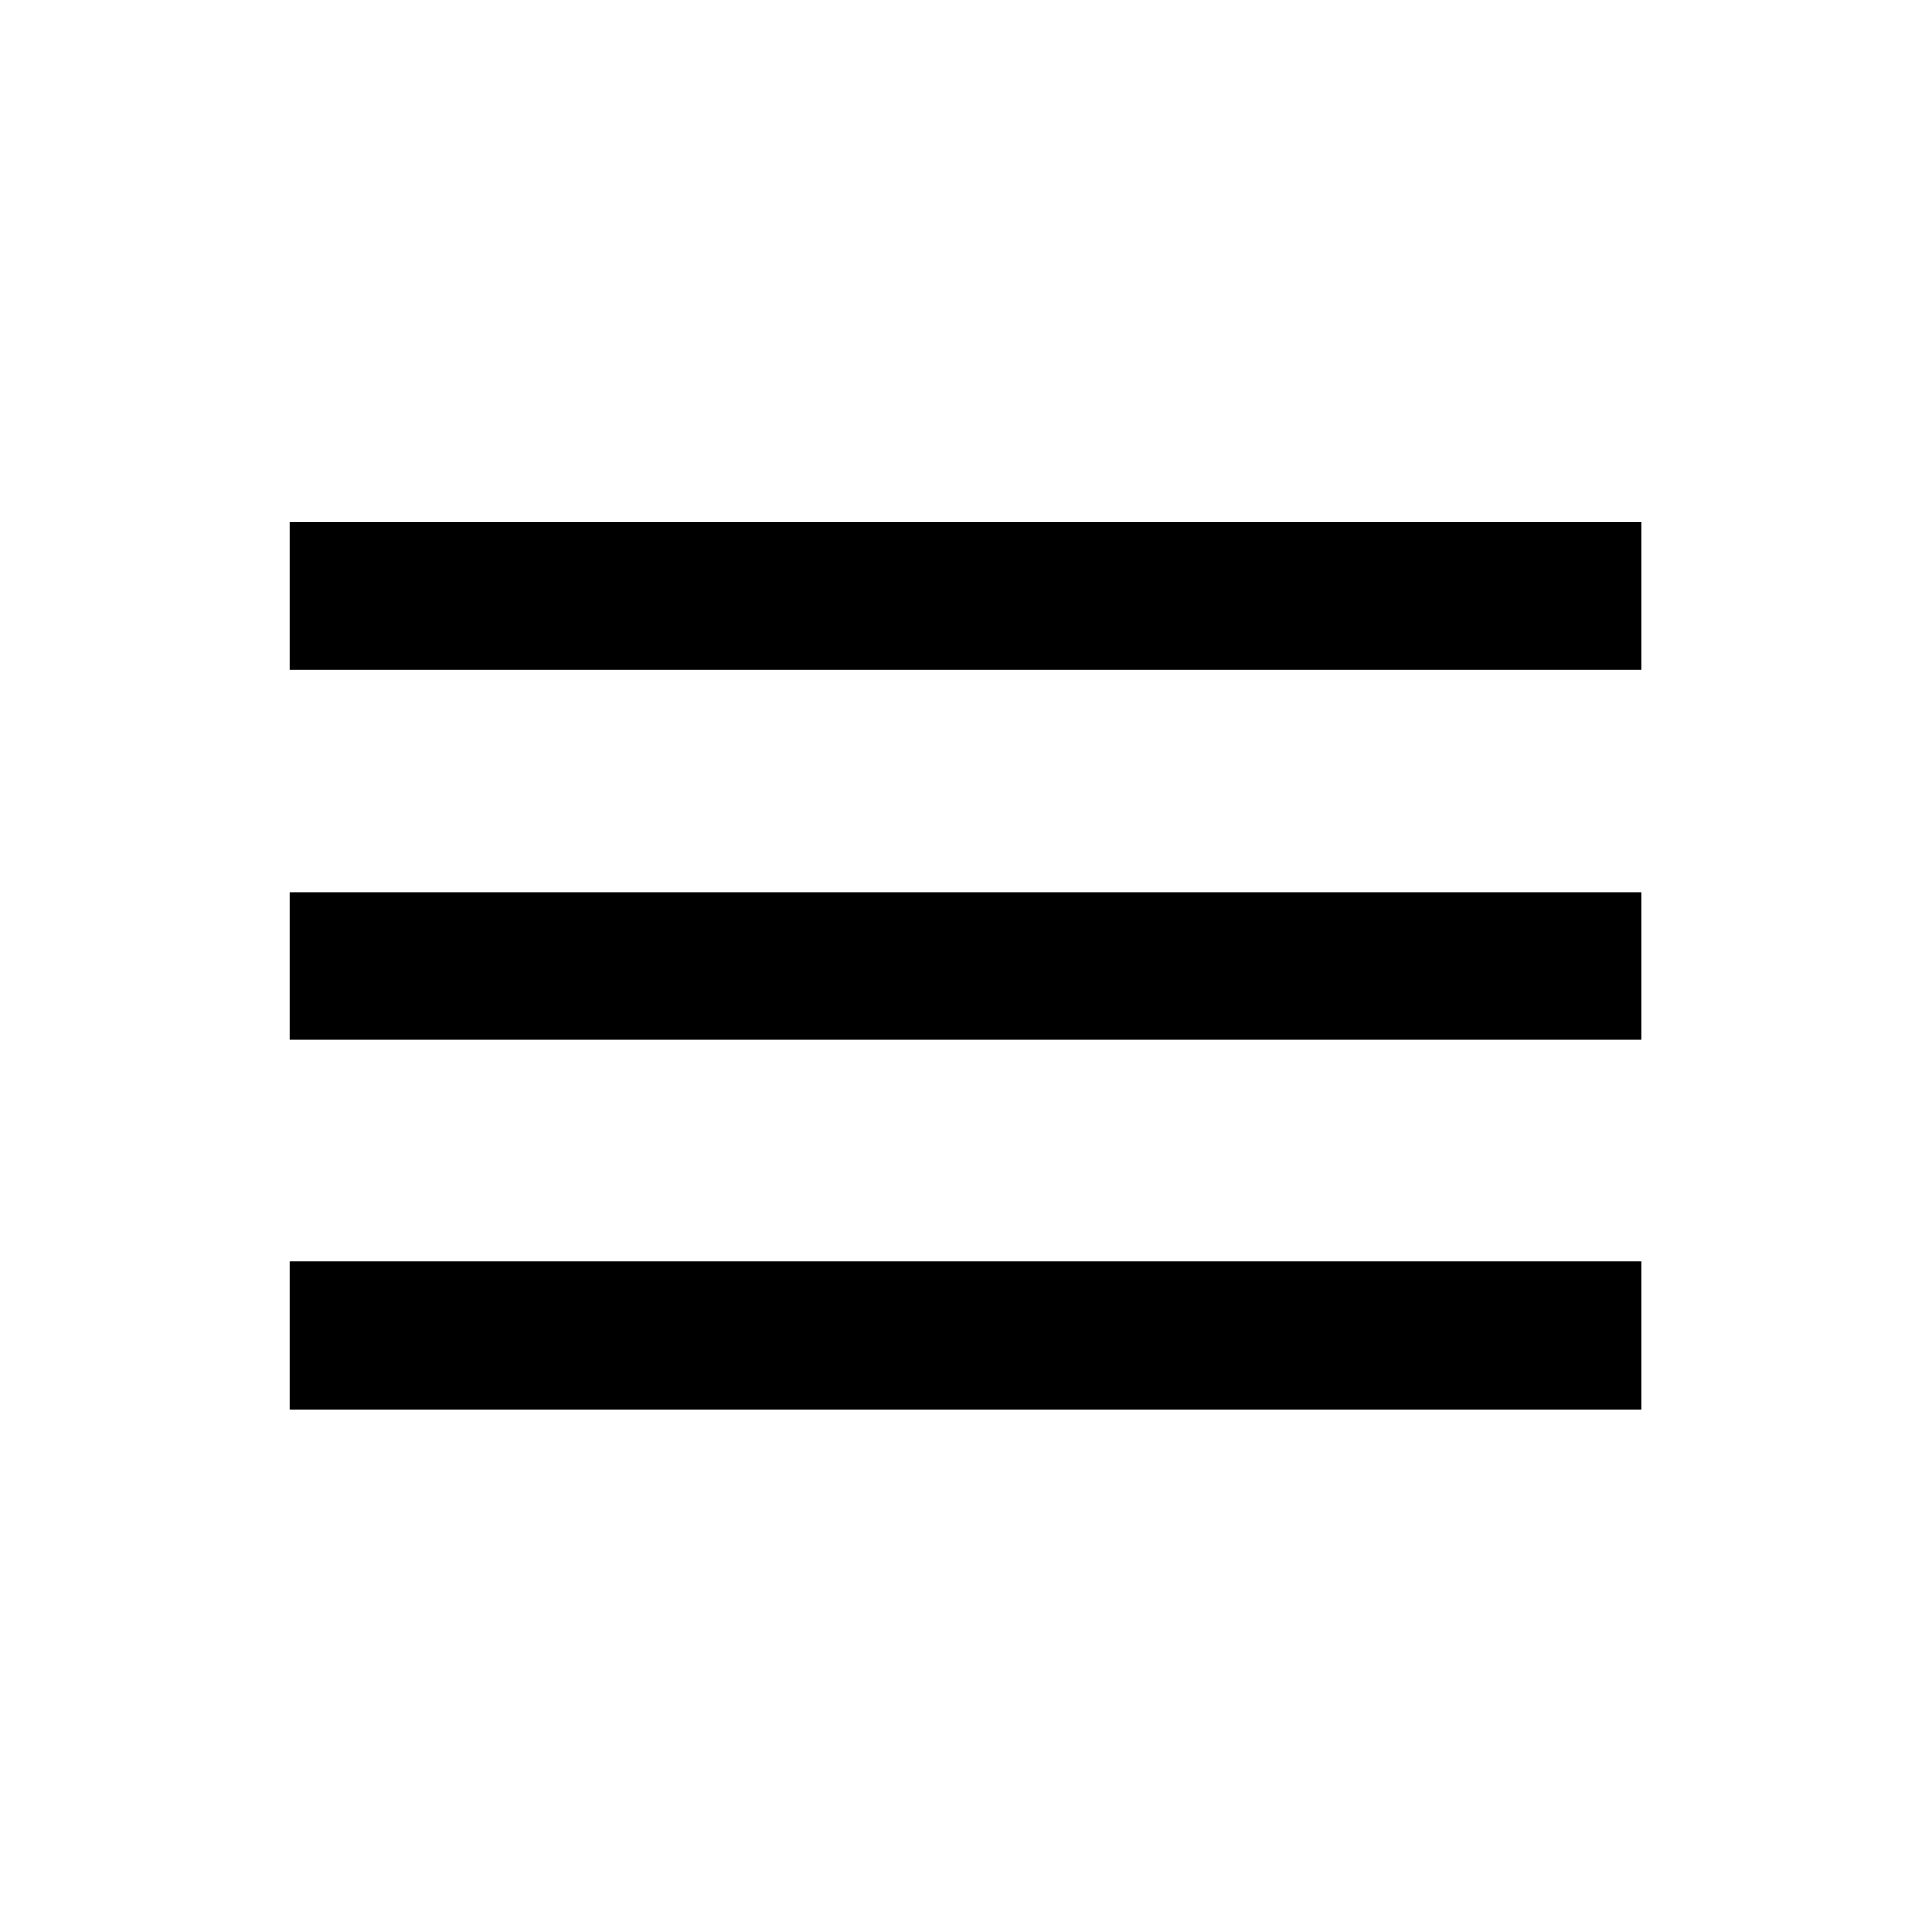 <?xml version="1.0" encoding="utf-8"?>
<!-- Generator: Adobe Illustrator 25.4.1, SVG Export Plug-In . SVG Version: 6.00 Build 0)  -->
<svg version="1.1" id="Layer_1" xmlns="http://www.w3.org/2000/svg" xmlns:xlink="http://www.w3.org/1999/xlink" x="0px" y="0px"
	 viewBox="0 0 283.5 283.5" style="enable-background:new 0 0 283.5 283.5;" xml:space="preserve">

<g>
	<path id="_Color" class="st0" d="M240.9,206.8H42.5v-21.7h198.4V206.8z M240.9,152.6H42.5v-21.7h198.4V152.6z M240.9,98.3H42.5
		V76.6h198.4V98.3z"/>
</g>
</svg>
